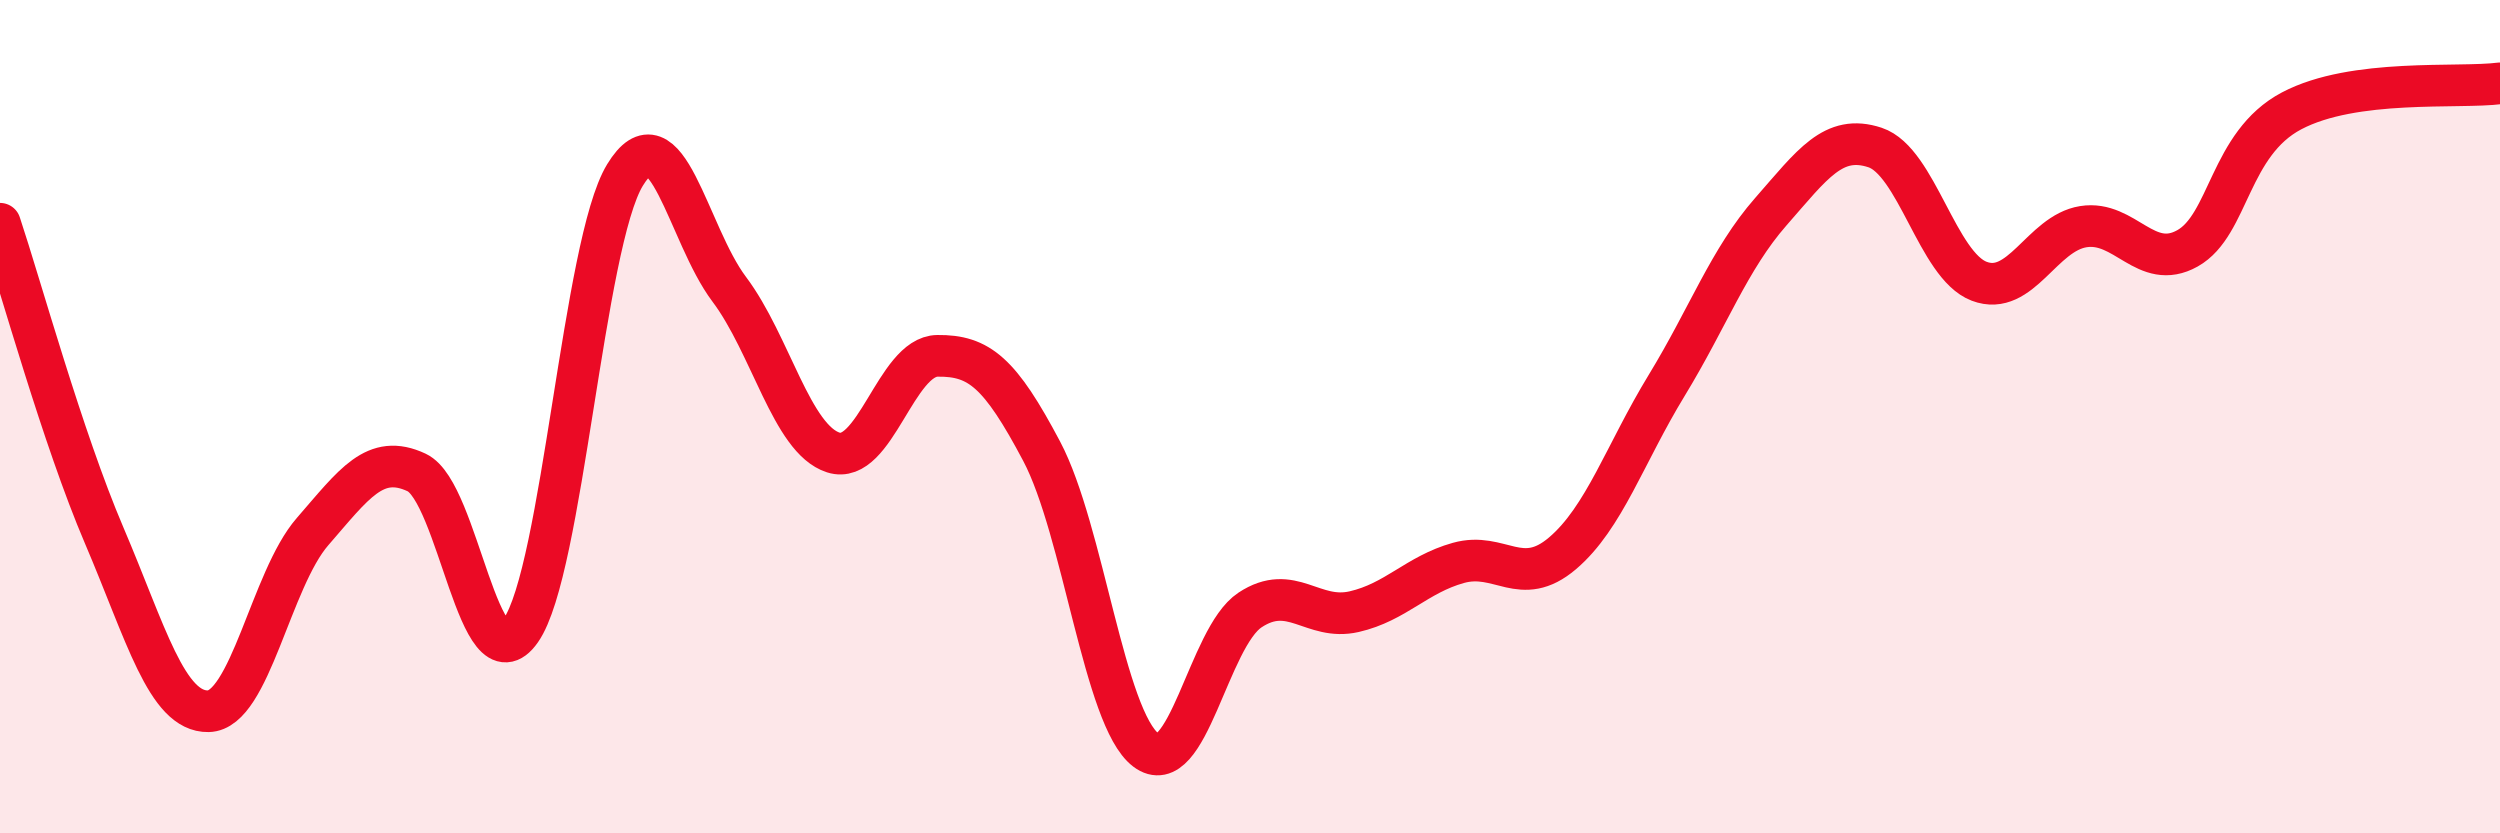 
    <svg width="60" height="20" viewBox="0 0 60 20" xmlns="http://www.w3.org/2000/svg">
      <path
        d="M 0,5.37 C 0.5,6.87 1.5,10.51 2.5,12.85 C 3.5,15.19 4,17.09 5,17.07 C 6,17.05 6.5,13.91 7.5,12.76 C 8.5,11.61 9,10.87 10,11.34 C 11,11.81 11.5,16.56 12.5,15.13 C 13.5,13.7 14,5.84 15,4.2 C 16,2.56 16.5,5.61 17.5,6.94 C 18.5,8.27 19,10.54 20,10.86 C 21,11.18 21.5,8.55 22.5,8.54 C 23.5,8.53 24,8.94 25,10.83 C 26,12.72 26.5,17.24 27.5,18 C 28.5,18.76 29,15.3 30,14.64 C 31,13.98 31.5,14.91 32.5,14.68 C 33.5,14.45 34,13.79 35,13.51 C 36,13.23 36.5,14.13 37.5,13.28 C 38.5,12.43 39,10.89 40,9.25 C 41,7.61 41.5,6.22 42.5,5.08 C 43.5,3.94 44,3.21 45,3.54 C 46,3.87 46.5,6.37 47.5,6.75 C 48.5,7.13 49,5.6 50,5.44 C 51,5.28 51.5,6.52 52.5,5.96 C 53.5,5.4 53.5,3.45 55,2.66 C 56.5,1.87 59,2.13 60,2L60 20L0 20Z"
        fill="#EB0A25"
        opacity="0.1"
        stroke-linecap="round"
        stroke-linejoin="round"
      />
      <path
        d="M 0,5.37 C 0.5,6.87 1.5,10.51 2.5,12.85 C 3.5,15.19 4,17.09 5,17.07 C 6,17.05 6.5,13.91 7.5,12.76 C 8.5,11.61 9,10.87 10,11.34 C 11,11.81 11.5,16.56 12.5,15.13 C 13.5,13.7 14,5.84 15,4.2 C 16,2.56 16.5,5.61 17.5,6.94 C 18.5,8.27 19,10.54 20,10.86 C 21,11.18 21.5,8.55 22.5,8.54 C 23.5,8.53 24,8.94 25,10.83 C 26,12.72 26.5,17.24 27.5,18 C 28.5,18.76 29,15.3 30,14.64 C 31,13.98 31.5,14.91 32.5,14.68 C 33.5,14.45 34,13.79 35,13.51 C 36,13.23 36.5,14.13 37.5,13.28 C 38.5,12.43 39,10.89 40,9.25 C 41,7.61 41.5,6.22 42.5,5.08 C 43.5,3.94 44,3.21 45,3.54 C 46,3.87 46.5,6.37 47.5,6.75 C 48.5,7.13 49,5.6 50,5.44 C 51,5.28 51.5,6.52 52.5,5.96 C 53.5,5.4 53.5,3.45 55,2.66 C 56.5,1.87 59,2.13 60,2"
        stroke="#EB0A25"
        stroke-width="1"
        fill="none"
        stroke-linecap="round"
        stroke-linejoin="round"
      />
    </svg>
  